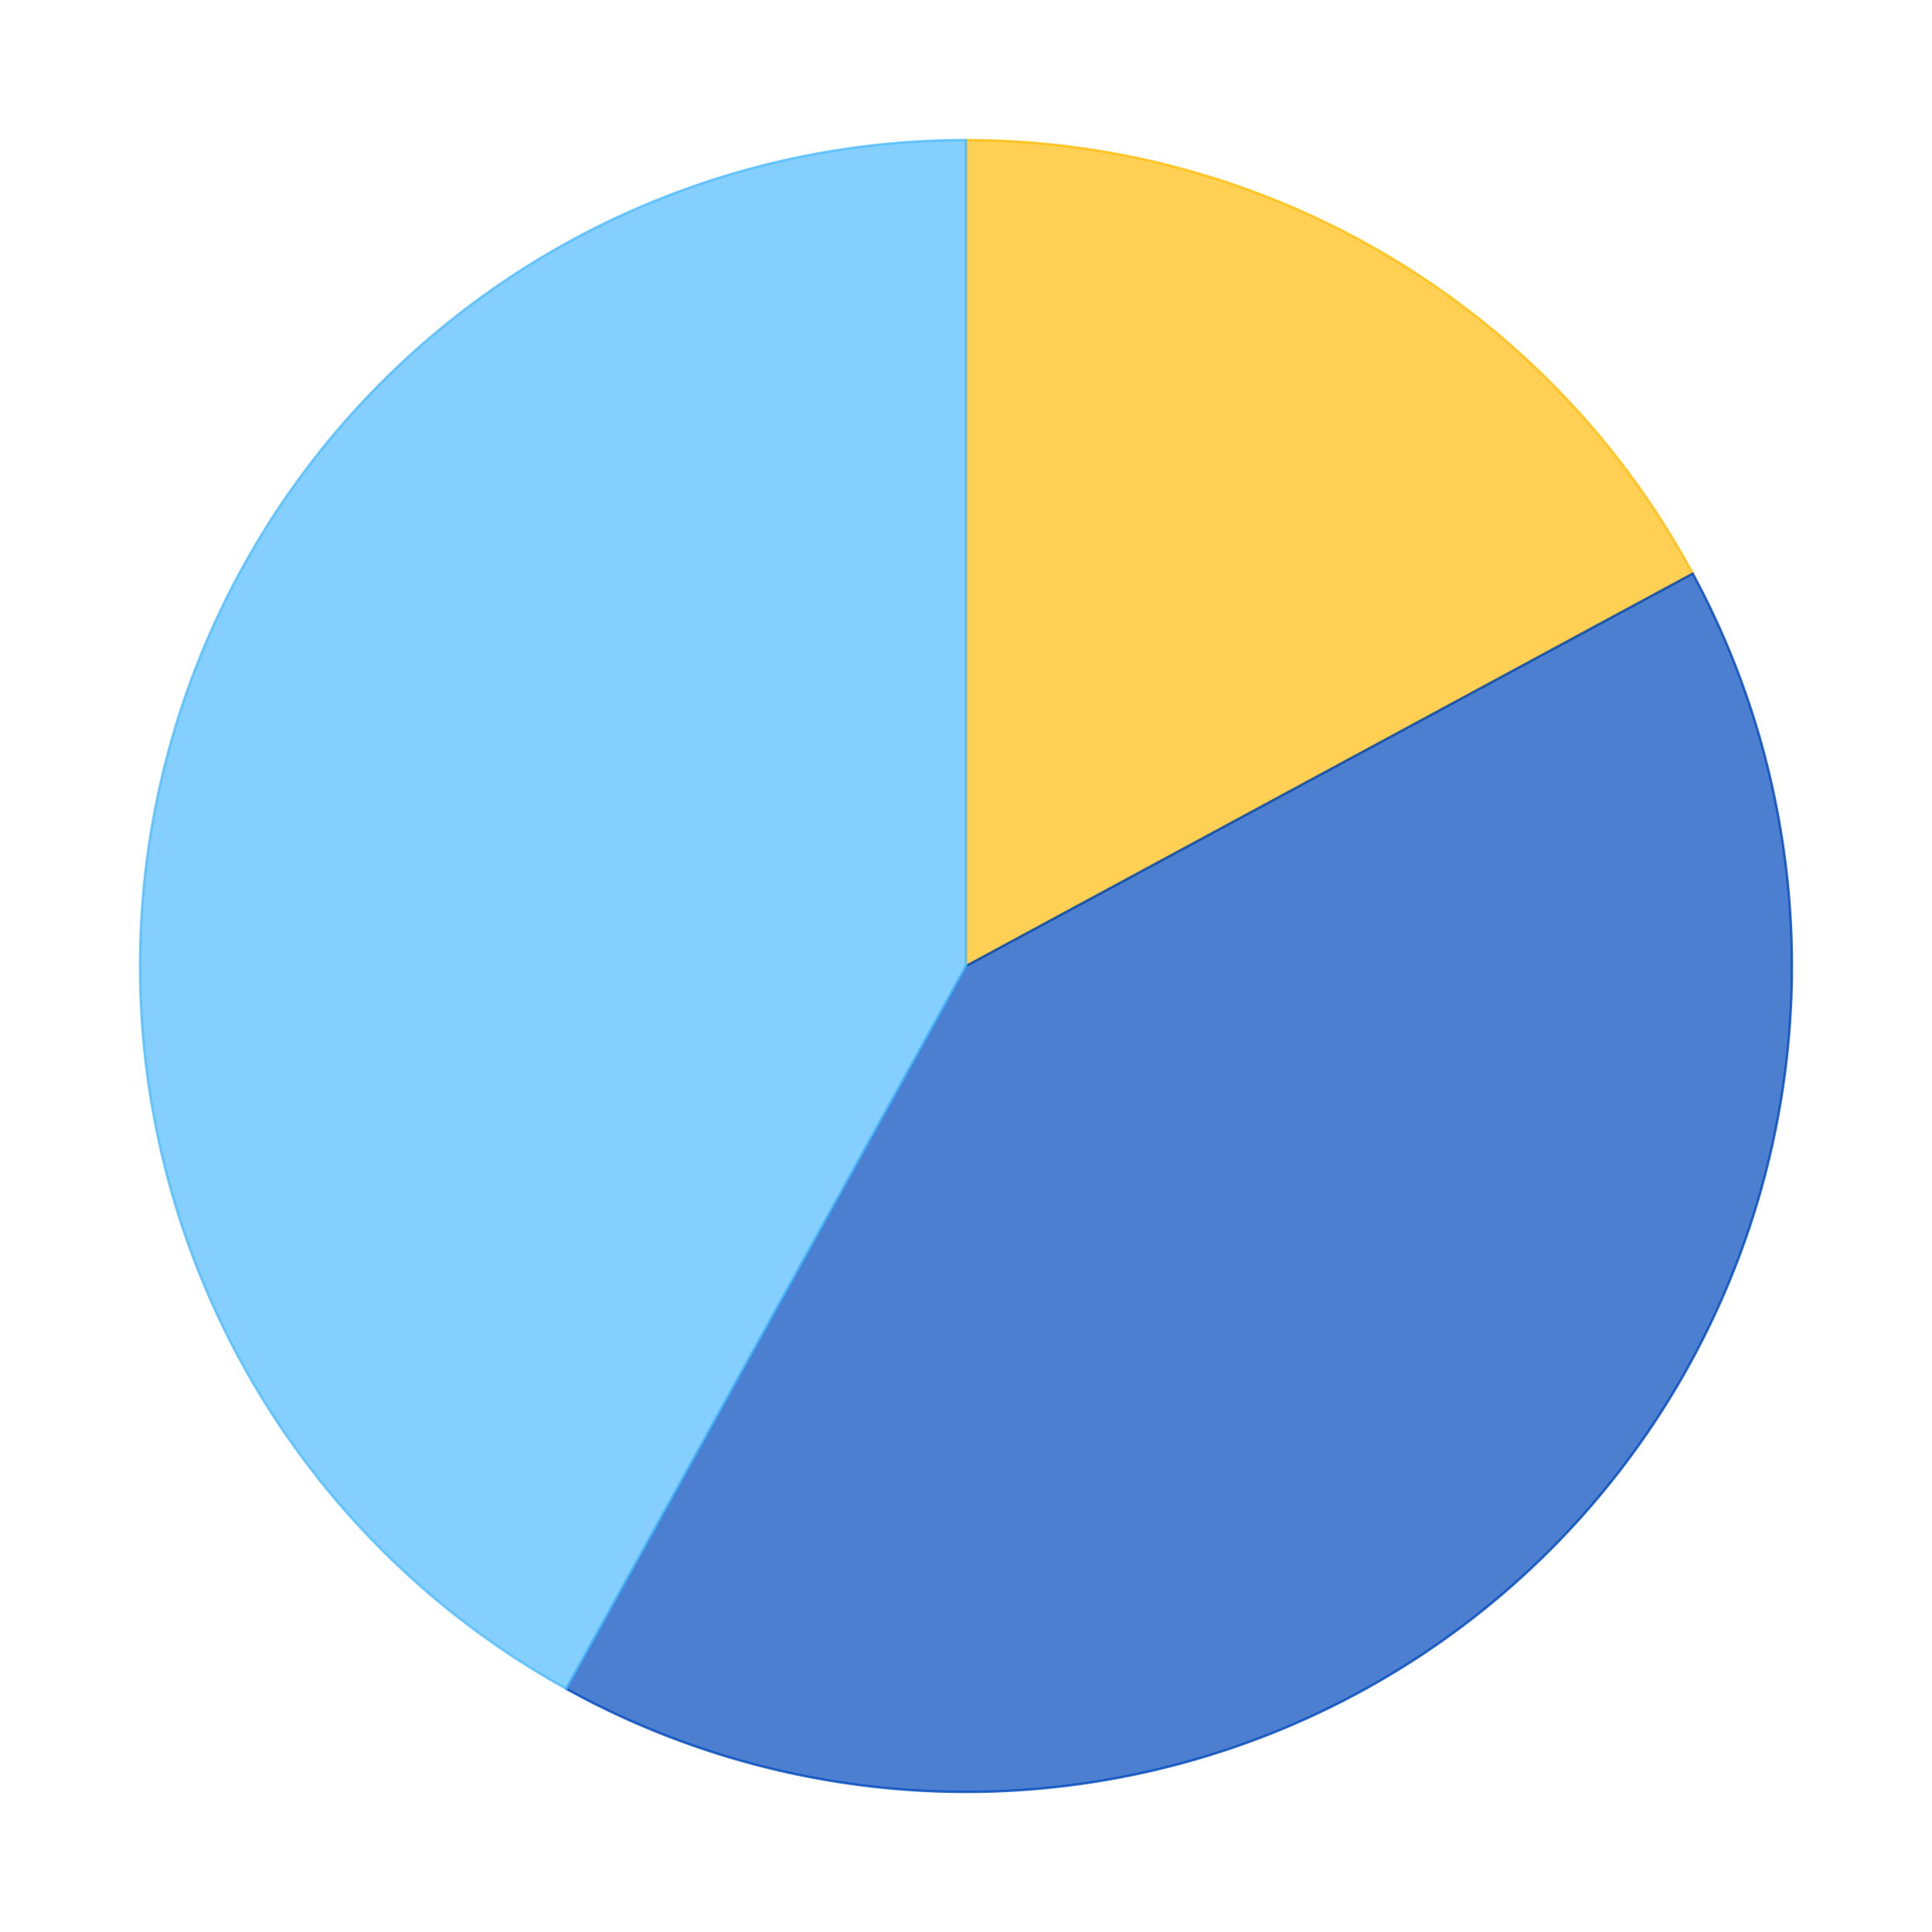 <?xml version='1.0' encoding='utf-8'?>
<svg xmlns="http://www.w3.org/2000/svg" xmlns:xlink="http://www.w3.org/1999/xlink" id="chart-06e80d8d-90b5-42cb-be15-ad5459927072" class="pygal-chart" viewBox="0 0 800 800"><!--Generated with pygal 2.4.0 (lxml) ©Kozea 2012-2016 on 2022-09-02--><!--http://pygal.org--><!--http://github.com/Kozea/pygal--><defs><style type="text/css">#chart-06e80d8d-90b5-42cb-be15-ad5459927072{-webkit-user-select:none;-webkit-font-smoothing:antialiased;font-family:Consolas,"Liberation Mono",Menlo,Courier,monospace}#chart-06e80d8d-90b5-42cb-be15-ad5459927072 .title{font-family:Consolas,"Liberation Mono",Menlo,Courier,monospace;font-size:16px}#chart-06e80d8d-90b5-42cb-be15-ad5459927072 .legends .legend text{font-family:Consolas,"Liberation Mono",Menlo,Courier,monospace;font-size:14px}#chart-06e80d8d-90b5-42cb-be15-ad5459927072 .axis text{font-family:Consolas,"Liberation Mono",Menlo,Courier,monospace;font-size:10px}#chart-06e80d8d-90b5-42cb-be15-ad5459927072 .axis text.major{font-family:Consolas,"Liberation Mono",Menlo,Courier,monospace;font-size:10px}#chart-06e80d8d-90b5-42cb-be15-ad5459927072 .text-overlay text.value{font-family:Consolas,"Liberation Mono",Menlo,Courier,monospace;font-size:16px}#chart-06e80d8d-90b5-42cb-be15-ad5459927072 .text-overlay text.label{font-family:Consolas,"Liberation Mono",Menlo,Courier,monospace;font-size:10px}#chart-06e80d8d-90b5-42cb-be15-ad5459927072 .tooltip{font-family:Consolas,"Liberation Mono",Menlo,Courier,monospace;font-size:14px}#chart-06e80d8d-90b5-42cb-be15-ad5459927072 text.no_data{font-family:Consolas,"Liberation Mono",Menlo,Courier,monospace;font-size:64px}
#chart-06e80d8d-90b5-42cb-be15-ad5459927072{background-color:transparent}#chart-06e80d8d-90b5-42cb-be15-ad5459927072 path,#chart-06e80d8d-90b5-42cb-be15-ad5459927072 line,#chart-06e80d8d-90b5-42cb-be15-ad5459927072 rect,#chart-06e80d8d-90b5-42cb-be15-ad5459927072 circle{-webkit-transition:150ms;-moz-transition:150ms;transition:150ms}#chart-06e80d8d-90b5-42cb-be15-ad5459927072 .graph &gt; .background{fill:transparent}#chart-06e80d8d-90b5-42cb-be15-ad5459927072 .plot &gt; .background{fill:rgba(255,255,255,1)}#chart-06e80d8d-90b5-42cb-be15-ad5459927072 .graph{fill:rgba(0,0,0,.87)}#chart-06e80d8d-90b5-42cb-be15-ad5459927072 text.no_data{fill:rgba(0,0,0,1)}#chart-06e80d8d-90b5-42cb-be15-ad5459927072 .title{fill:rgba(0,0,0,1)}#chart-06e80d8d-90b5-42cb-be15-ad5459927072 .legends .legend text{fill:rgba(0,0,0,.87)}#chart-06e80d8d-90b5-42cb-be15-ad5459927072 .legends .legend:hover text{fill:rgba(0,0,0,1)}#chart-06e80d8d-90b5-42cb-be15-ad5459927072 .axis .line{stroke:rgba(0,0,0,1)}#chart-06e80d8d-90b5-42cb-be15-ad5459927072 .axis .guide.line{stroke:rgba(0,0,0,.54)}#chart-06e80d8d-90b5-42cb-be15-ad5459927072 .axis .major.line{stroke:rgba(0,0,0,.87)}#chart-06e80d8d-90b5-42cb-be15-ad5459927072 .axis text.major{fill:rgba(0,0,0,1)}#chart-06e80d8d-90b5-42cb-be15-ad5459927072 .axis.y .guides:hover .guide.line,#chart-06e80d8d-90b5-42cb-be15-ad5459927072 .line-graph .axis.x .guides:hover .guide.line,#chart-06e80d8d-90b5-42cb-be15-ad5459927072 .stackedline-graph .axis.x .guides:hover .guide.line,#chart-06e80d8d-90b5-42cb-be15-ad5459927072 .xy-graph .axis.x .guides:hover .guide.line{stroke:rgba(0,0,0,1)}#chart-06e80d8d-90b5-42cb-be15-ad5459927072 .axis .guides:hover text{fill:rgba(0,0,0,1)}#chart-06e80d8d-90b5-42cb-be15-ad5459927072 .reactive{fill-opacity:.7;stroke-opacity:.8}#chart-06e80d8d-90b5-42cb-be15-ad5459927072 .ci{stroke:rgba(0,0,0,.87)}#chart-06e80d8d-90b5-42cb-be15-ad5459927072 .reactive.active,#chart-06e80d8d-90b5-42cb-be15-ad5459927072 .active .reactive{fill-opacity:.8;stroke-opacity:.9;stroke-width:4}#chart-06e80d8d-90b5-42cb-be15-ad5459927072 .ci .reactive.active{stroke-width:1.5}#chart-06e80d8d-90b5-42cb-be15-ad5459927072 .series text{fill:rgba(0,0,0,1)}#chart-06e80d8d-90b5-42cb-be15-ad5459927072 .tooltip rect{fill:rgba(255,255,255,1);stroke:rgba(0,0,0,1);-webkit-transition:opacity 150ms;-moz-transition:opacity 150ms;transition:opacity 150ms}#chart-06e80d8d-90b5-42cb-be15-ad5459927072 .tooltip .label{fill:rgba(0,0,0,.87)}#chart-06e80d8d-90b5-42cb-be15-ad5459927072 .tooltip .label{fill:rgba(0,0,0,.87)}#chart-06e80d8d-90b5-42cb-be15-ad5459927072 .tooltip .legend{font-size:.8em;fill:rgba(0,0,0,.54)}#chart-06e80d8d-90b5-42cb-be15-ad5459927072 .tooltip .x_label{font-size:.6em;fill:rgba(0,0,0,1)}#chart-06e80d8d-90b5-42cb-be15-ad5459927072 .tooltip .xlink{font-size:.5em;text-decoration:underline}#chart-06e80d8d-90b5-42cb-be15-ad5459927072 .tooltip .value{font-size:1.5em}#chart-06e80d8d-90b5-42cb-be15-ad5459927072 .bound{font-size:.5em}#chart-06e80d8d-90b5-42cb-be15-ad5459927072 .max-value{font-size:.75em;fill:rgba(0,0,0,.54)}#chart-06e80d8d-90b5-42cb-be15-ad5459927072 .map-element{fill:rgba(255,255,255,1);stroke:rgba(0,0,0,.54) !important}#chart-06e80d8d-90b5-42cb-be15-ad5459927072 .map-element .reactive{fill-opacity:inherit;stroke-opacity:inherit}#chart-06e80d8d-90b5-42cb-be15-ad5459927072 .color-0,#chart-06e80d8d-90b5-42cb-be15-ad5459927072 .color-0 a:visited{stroke:#FFBD0C;fill:#FFBD0C}#chart-06e80d8d-90b5-42cb-be15-ad5459927072 .color-1,#chart-06e80d8d-90b5-42cb-be15-ad5459927072 .color-1 a:visited{stroke:#0149bc;fill:#0149bc}#chart-06e80d8d-90b5-42cb-be15-ad5459927072 .color-2,#chart-06e80d8d-90b5-42cb-be15-ad5459927072 .color-2 a:visited{stroke:#50bbff;fill:#50bbff}#chart-06e80d8d-90b5-42cb-be15-ad5459927072 .text-overlay .color-0 text{fill:black}#chart-06e80d8d-90b5-42cb-be15-ad5459927072 .text-overlay .color-1 text{fill:black}#chart-06e80d8d-90b5-42cb-be15-ad5459927072 .text-overlay .color-2 text{fill:black}
#chart-06e80d8d-90b5-42cb-be15-ad5459927072 text.no_data{text-anchor:middle}#chart-06e80d8d-90b5-42cb-be15-ad5459927072 .guide.line{fill:none}#chart-06e80d8d-90b5-42cb-be15-ad5459927072 .centered{text-anchor:middle}#chart-06e80d8d-90b5-42cb-be15-ad5459927072 .title{text-anchor:middle}#chart-06e80d8d-90b5-42cb-be15-ad5459927072 .legends .legend text{fill-opacity:1}#chart-06e80d8d-90b5-42cb-be15-ad5459927072 .axis.x text{text-anchor:middle}#chart-06e80d8d-90b5-42cb-be15-ad5459927072 .axis.x:not(.web) text[transform]{text-anchor:start}#chart-06e80d8d-90b5-42cb-be15-ad5459927072 .axis.x:not(.web) text[transform].backwards{text-anchor:end}#chart-06e80d8d-90b5-42cb-be15-ad5459927072 .axis.y text{text-anchor:end}#chart-06e80d8d-90b5-42cb-be15-ad5459927072 .axis.y text[transform].backwards{text-anchor:start}#chart-06e80d8d-90b5-42cb-be15-ad5459927072 .axis.y2 text{text-anchor:start}#chart-06e80d8d-90b5-42cb-be15-ad5459927072 .axis.y2 text[transform].backwards{text-anchor:end}#chart-06e80d8d-90b5-42cb-be15-ad5459927072 .axis .guide.line{stroke-dasharray:4,4}#chart-06e80d8d-90b5-42cb-be15-ad5459927072 .axis .major.guide.line{stroke-dasharray:6,6}#chart-06e80d8d-90b5-42cb-be15-ad5459927072 .horizontal .axis.y .guide.line,#chart-06e80d8d-90b5-42cb-be15-ad5459927072 .horizontal .axis.y2 .guide.line,#chart-06e80d8d-90b5-42cb-be15-ad5459927072 .vertical .axis.x .guide.line{opacity:0}#chart-06e80d8d-90b5-42cb-be15-ad5459927072 .horizontal .axis.always_show .guide.line,#chart-06e80d8d-90b5-42cb-be15-ad5459927072 .vertical .axis.always_show .guide.line{opacity:1 !important}#chart-06e80d8d-90b5-42cb-be15-ad5459927072 .axis.y .guides:hover .guide.line,#chart-06e80d8d-90b5-42cb-be15-ad5459927072 .axis.y2 .guides:hover .guide.line,#chart-06e80d8d-90b5-42cb-be15-ad5459927072 .axis.x .guides:hover .guide.line{opacity:1}#chart-06e80d8d-90b5-42cb-be15-ad5459927072 .axis .guides:hover text{opacity:1}#chart-06e80d8d-90b5-42cb-be15-ad5459927072 .nofill{fill:none}#chart-06e80d8d-90b5-42cb-be15-ad5459927072 .subtle-fill{fill-opacity:.2}#chart-06e80d8d-90b5-42cb-be15-ad5459927072 .dot{stroke-width:1px;fill-opacity:1}#chart-06e80d8d-90b5-42cb-be15-ad5459927072 .dot.active{stroke-width:5px}#chart-06e80d8d-90b5-42cb-be15-ad5459927072 .dot.negative{fill:transparent}#chart-06e80d8d-90b5-42cb-be15-ad5459927072 text,#chart-06e80d8d-90b5-42cb-be15-ad5459927072 tspan{stroke:none !important}#chart-06e80d8d-90b5-42cb-be15-ad5459927072 .series text.active{opacity:1}#chart-06e80d8d-90b5-42cb-be15-ad5459927072 .tooltip rect{fill-opacity:.95;stroke-width:.5}#chart-06e80d8d-90b5-42cb-be15-ad5459927072 .tooltip text{fill-opacity:1}#chart-06e80d8d-90b5-42cb-be15-ad5459927072 .showable{visibility:hidden}#chart-06e80d8d-90b5-42cb-be15-ad5459927072 .showable.shown{visibility:visible}#chart-06e80d8d-90b5-42cb-be15-ad5459927072 .gauge-background{fill:rgba(229,229,229,1);stroke:none}#chart-06e80d8d-90b5-42cb-be15-ad5459927072 .bg-lines{stroke:transparent;stroke-width:2px}</style><script type="text/javascript">window.pygal = window.pygal || {};window.pygal.config = window.pygal.config || {};window.pygal.config['06e80d8d-90b5-42cb-be15-ad5459927072'] = {"allow_interruptions": false, "box_mode": "extremes", "classes": ["pygal-chart"], "css": ["file://style.css", "file://graph.css"], "defs": [], "disable_xml_declaration": false, "dots_size": 2.5, "dynamic_print_values": false, "explicit_size": false, "fill": false, "force_uri_protocol": "https", "formatter": null, "half_pie": false, "height": 800, "include_x_axis": false, "inner_radius": 0, "interpolate": null, "interpolation_parameters": {}, "interpolation_precision": 250, "inverse_y_axis": false, "js": ["//kozea.github.io/pygal.js/2.0.x/pygal-tooltips.min.js"], "legend_at_bottom": false, "legend_at_bottom_columns": null, "legend_box_size": 12, "logarithmic": false, "margin": 20, "margin_bottom": null, "margin_left": null, "margin_right": null, "margin_top": null, "max_scale": 16, "min_scale": 4, "missing_value_fill_truncation": "x", "no_data_text": "No data", "no_prefix": false, "order_min": null, "pretty_print": false, "print_labels": false, "print_values": false, "print_values_position": "center", "print_zeroes": true, "range": null, "rounded_bars": null, "secondary_range": null, "show_dots": true, "show_legend": false, "show_minor_x_labels": true, "show_minor_y_labels": true, "show_only_major_dots": false, "show_x_guides": false, "show_x_labels": true, "show_y_guides": true, "show_y_labels": true, "spacing": 10, "stack_from_top": false, "strict": false, "stroke": true, "stroke_style": null, "style": {"background": "transparent", "ci_colors": [], "colors": ["#FFBD0C", "#0149bc", "#50bbff"], "font_family": "Consolas, \"Liberation Mono\", Menlo, Courier, monospace", "foreground": "rgba(0, 0, 0, .87)", "foreground_strong": "rgba(0, 0, 0, 1)", "foreground_subtle": "rgba(0, 0, 0, .54)", "guide_stroke_dasharray": "4,4", "label_font_family": "Consolas, \"Liberation Mono\", Menlo, Courier, monospace", "label_font_size": 10, "legend_font_family": "Consolas, \"Liberation Mono\", Menlo, Courier, monospace", "legend_font_size": 14, "major_guide_stroke_dasharray": "6,6", "major_label_font_family": "Consolas, \"Liberation Mono\", Menlo, Courier, monospace", "major_label_font_size": 10, "no_data_font_family": "Consolas, \"Liberation Mono\", Menlo, Courier, monospace", "no_data_font_size": 64, "opacity": ".7", "opacity_hover": ".8", "plot_background": "rgba(255, 255, 255, 1)", "stroke_opacity": ".8", "stroke_opacity_hover": ".9", "title_font_family": "Consolas, \"Liberation Mono\", Menlo, Courier, monospace", "title_font_size": 16, "tooltip_font_family": "Consolas, \"Liberation Mono\", Menlo, Courier, monospace", "tooltip_font_size": 14, "transition": "150ms", "value_background": "rgba(229, 229, 229, 1)", "value_colors": [], "value_font_family": "Consolas, \"Liberation Mono\", Menlo, Courier, monospace", "value_font_size": 16, "value_label_font_family": "Consolas, \"Liberation Mono\", Menlo, Courier, monospace", "value_label_font_size": 10}, "title": null, "tooltip_border_radius": 0, "tooltip_fancy_mode": true, "truncate_label": null, "truncate_legend": null, "width": 800, "x_label_rotation": 0, "x_labels": null, "x_labels_major": null, "x_labels_major_count": null, "x_labels_major_every": null, "x_title": null, "xrange": null, "y_label_rotation": 0, "y_labels": null, "y_labels_major": null, "y_labels_major_count": null, "y_labels_major_every": null, "y_title": null, "zero": 0, "legends": ["Sunny days", "Days with precipitation", "Cloudy days"]}</script><script type="text/javascript" xlink:href="https://kozea.github.io/pygal.js/2.0.x/pygal-tooltips.min.js"/></defs><title>Pygal</title><g class="graph pie-graph vertical"><rect x="0" y="0" width="800" height="800" class="background"/><g transform="translate(20, 20)" class="plot"><rect x="0" y="0" width="760" height="760" class="background"/><g class="series serie-0 color-0"><g class="slices"><g class="slice"><path d="M380 38 A342 342 0 0 1 680.935 217.512 L380 380 A0 0 0 0 0 380 380 z" class="slice reactive tooltip-trigger"/><desc class="value">12.2</desc><desc class="x centered">467.6022083355748</desc><desc class="y centered">233.14342679086323</desc></g></g></g><g class="series serie-1 color-1"><g class="slices"><g class="slice"><path d="M680.935 217.512 A342 342 0 0 1 214.469 679.272 L380 380 A0 0 0 0 0 380 380 z" class="slice reactive tooltip-trigger"/><desc class="value">29.16</desc><desc class="x centered">500.3006763926294</desc><desc class="y centered">501.52673475197076</desc></g></g></g><g class="series serie-2 color-2"><g class="slices"><g class="slice"><path d="M214.469 679.272 A342 342 0 0 1 380 38 L380 380 A0 0 0 0 0 380 380 z" class="slice reactive tooltip-trigger"/><desc class="value">29.9</desc><desc class="x centered">214.42716125235592</desc><desc class="y centered">337.2608485221495</desc></g></g></g></g><g class="titles"/><g transform="translate(20, 20)" class="plot overlay"><g class="series serie-0 color-0"/><g class="series serie-1 color-1"/><g class="series serie-2 color-2"/></g><g transform="translate(20, 20)" class="plot text-overlay"><g class="series serie-0 color-0"/><g class="series serie-1 color-1"/><g class="series serie-2 color-2"/></g><g transform="translate(20, 20)" class="plot tooltip-overlay"><g transform="translate(0 0)" style="opacity: 0" class="tooltip"><rect rx="0" ry="0" width="0" height="0" class="tooltip-box"/><g class="text"/></g></g></g></svg>